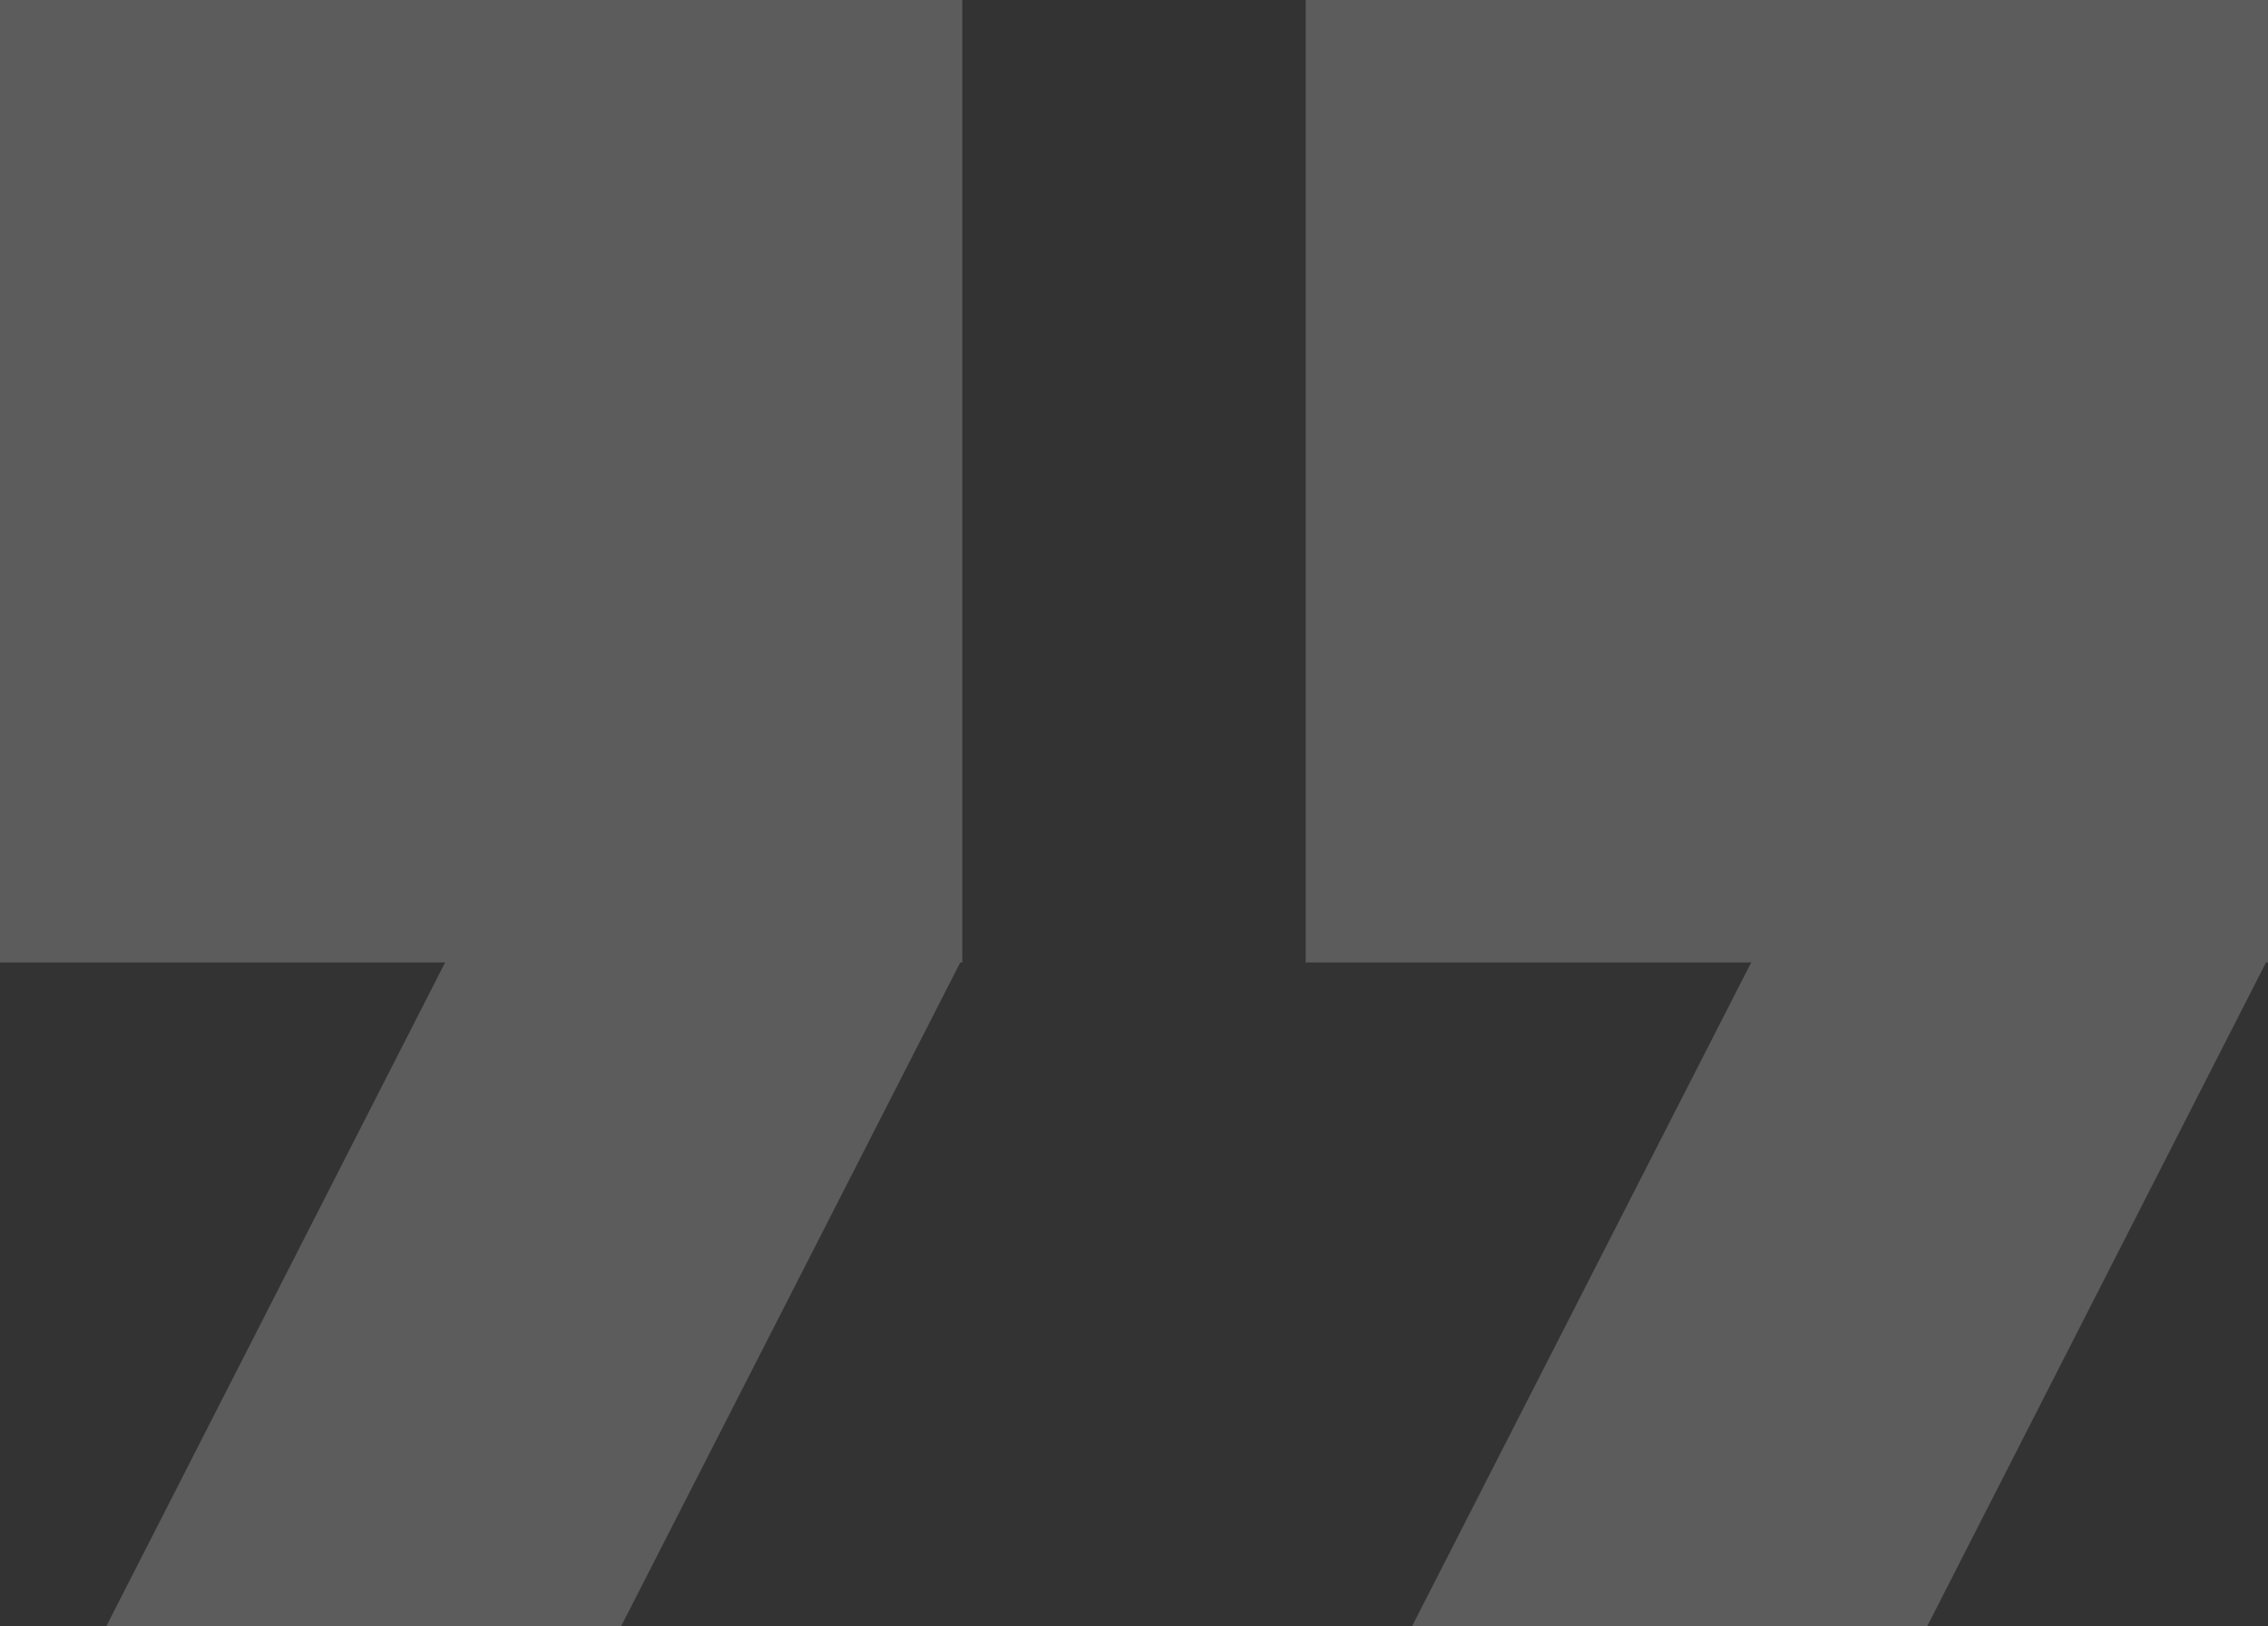 <svg xmlns="http://www.w3.org/2000/svg" width="130" height="93.209" viewBox="0 0 130 93.209">
  <rect x="0" y="0" width="130" height="93.209" fill="#333333" stroke="none"/>
  <g id="quote-marks-icon" transform="translate(-206 -1248.1)" opacity="0.203">
    <rect id="Rectangle_201" data-name="Rectangle 201" width="55.157" height="55.157" transform="translate(280.842 1248.1)" fill="#fff"/>
    <rect id="Rectangle_202" data-name="Rectangle 202" width="55.157" height="55.157" transform="translate(206 1248.1)" fill="#fff"/>
    <path id="Path_682" data-name="Path 682" d="M238.458,1313H208.95l19.541-38.278H258.02Z" transform="translate(3.137 28.311)" fill="#fff"/>
    <path id="Path_683" data-name="Path 683" d="M274.749,1313H245.22l19.562-38.278H294.29Z" transform="translate(41.71 28.311)" fill="#fff"/>
  </g>
</svg>
